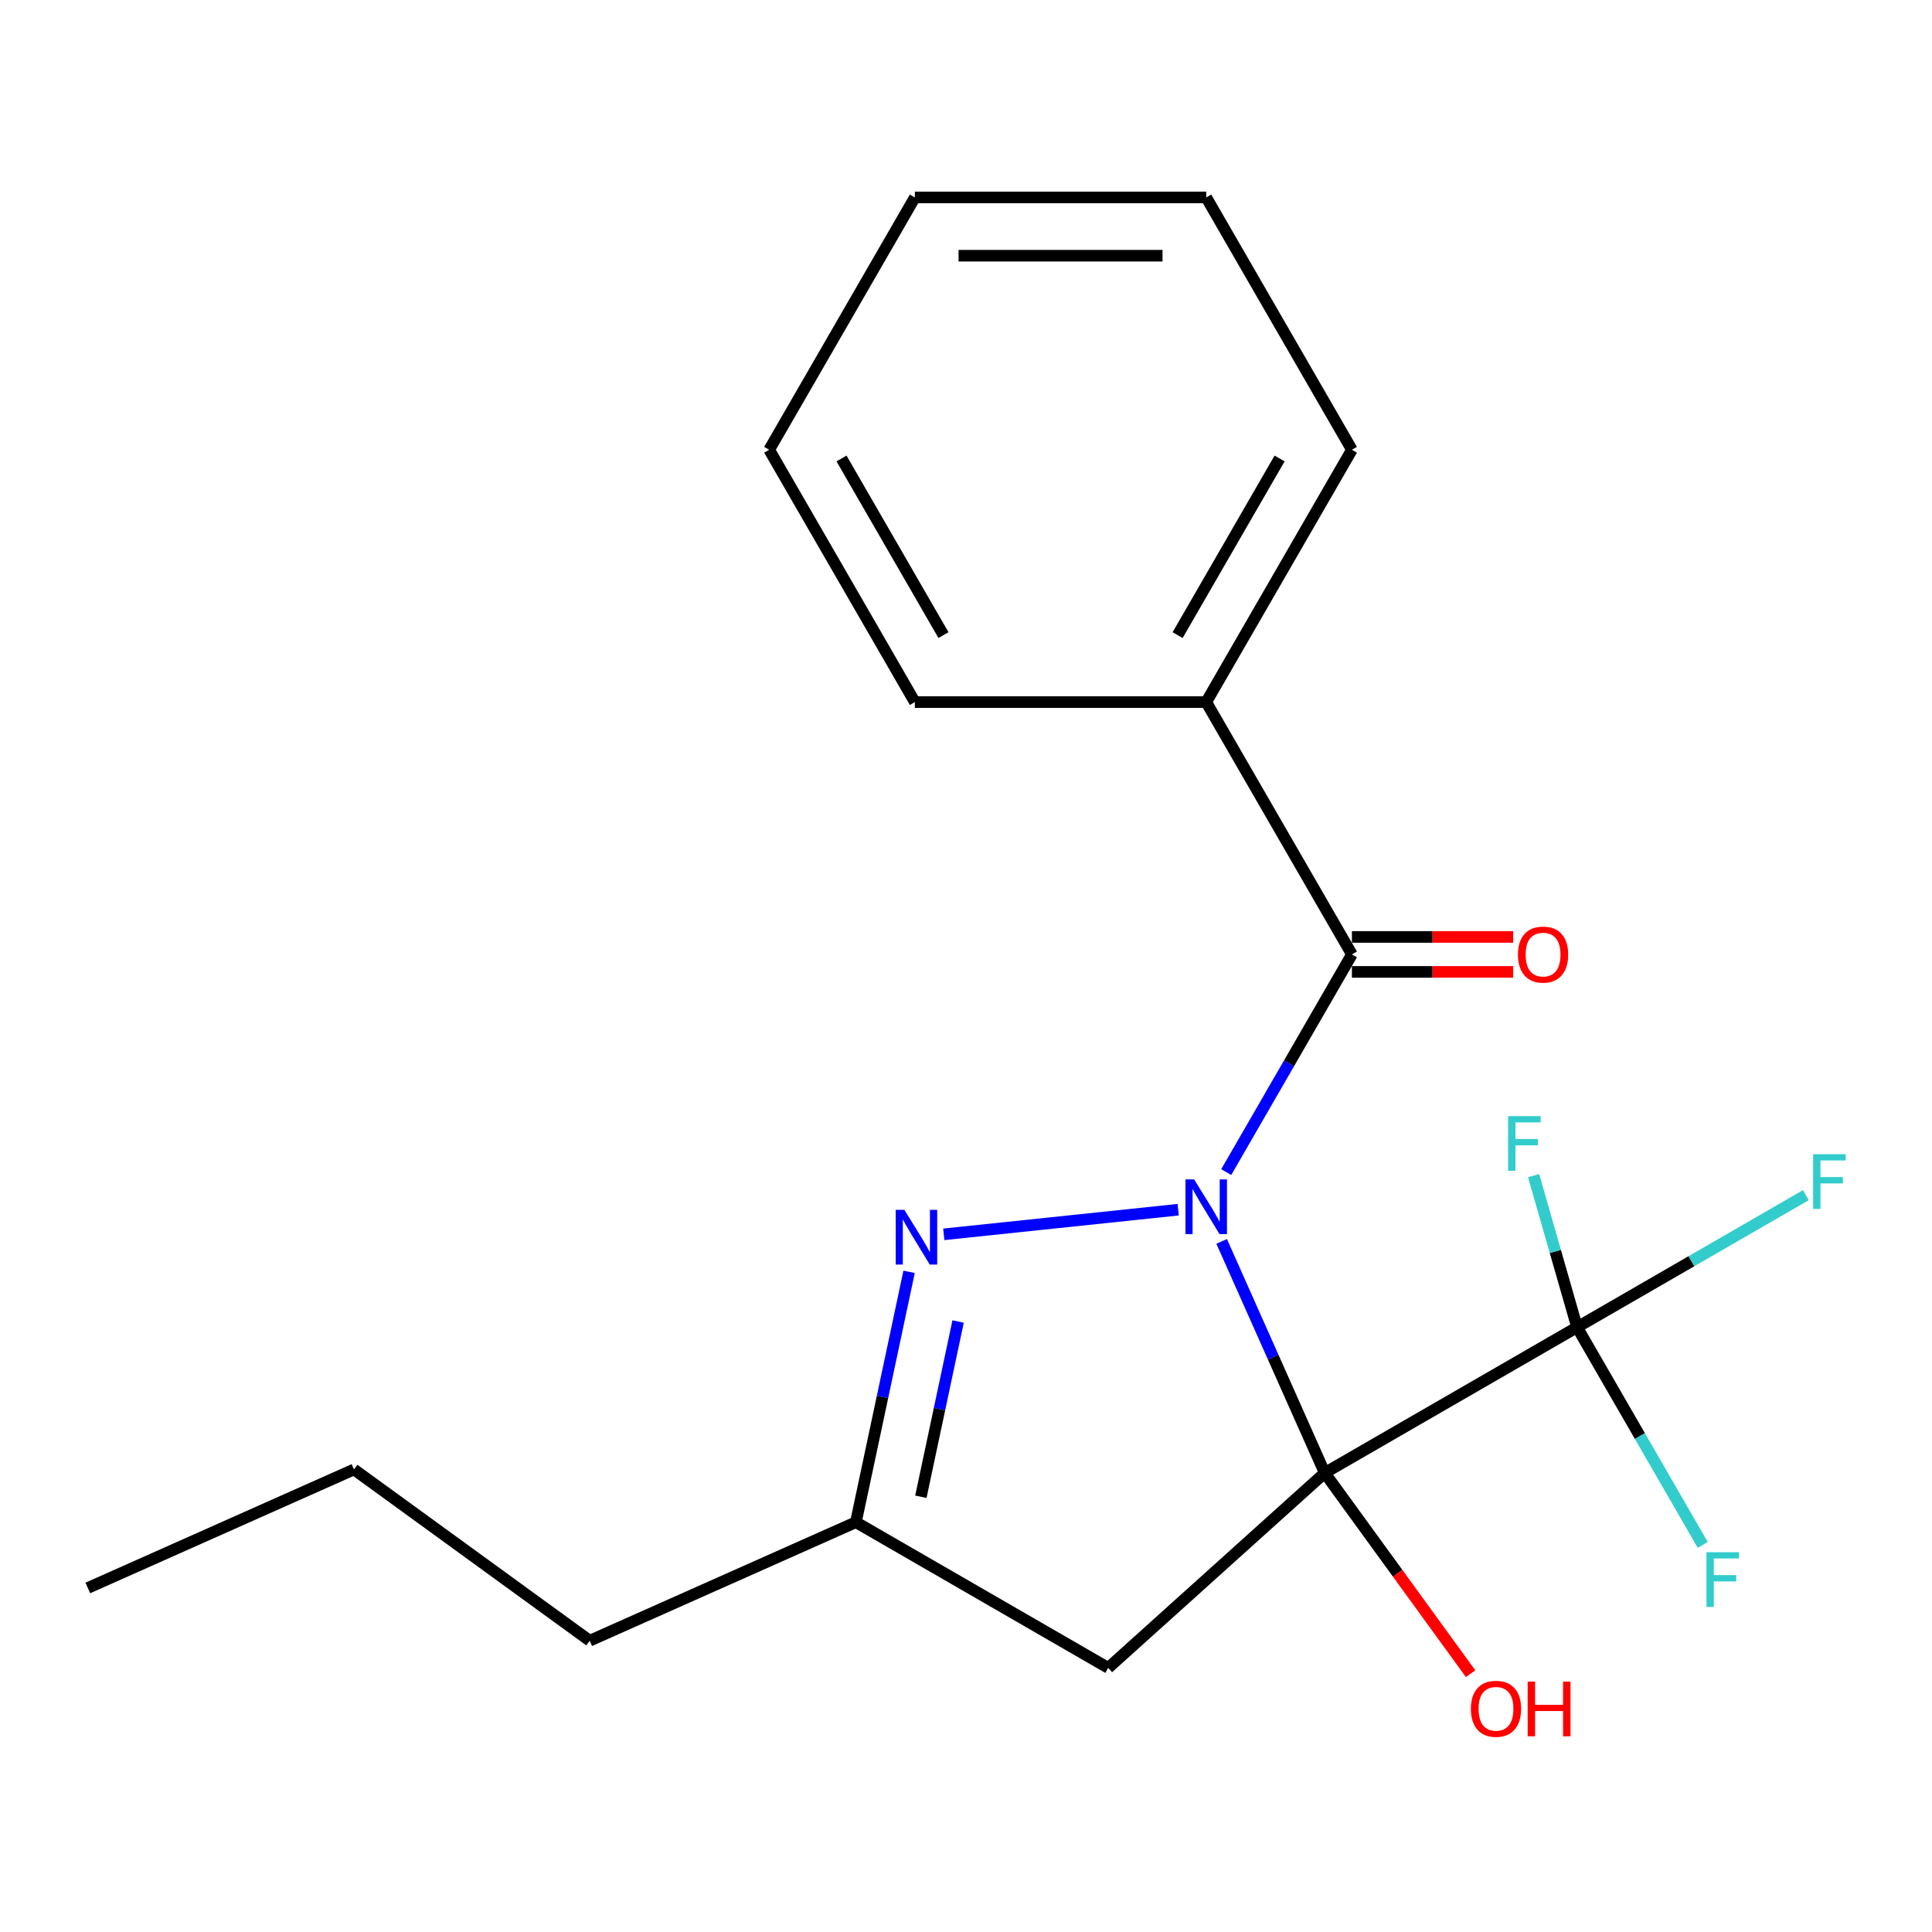 <?xml version='1.0' encoding='iso-8859-1'?>
<svg version='1.1' baseProfile='full'
              xmlns='http://www.w3.org/2000/svg'
                      xmlns:rdkit='http://www.rdkit.org/xml'
                      xmlns:xlink='http://www.w3.org/1999/xlink'
                  xml:space='preserve'
width='1000px' height='1000px' viewBox='0 0 1000 1000'>
<!-- END OF HEADER -->
<rect style='opacity:1.0;fill:#FFFFFF;stroke:none' width='1000' height='1000' x='0' y='0'> </rect>
<path class='bond-0' d='M 632.325,642.542 L 659.004,702.462' style='fill:none;fill-rule:evenodd;stroke:#0000FF;stroke-width:6px;stroke-linecap:butt;stroke-linejoin:miter;stroke-opacity:1' />
<path class='bond-0' d='M 659.004,702.462 L 685.682,762.383' style='fill:none;fill-rule:evenodd;stroke:#000000;stroke-width:6px;stroke-linecap:butt;stroke-linejoin:miter;stroke-opacity:1' />
<path class='bond-1' d='M 609.832,626.137 L 488.505,638.889' style='fill:none;fill-rule:evenodd;stroke:#0000FF;stroke-width:6px;stroke-linecap:butt;stroke-linejoin:miter;stroke-opacity:1' />
<path class='bond-2' d='M 634.694,606.681 L 667.221,550.344' style='fill:none;fill-rule:evenodd;stroke:#0000FF;stroke-width:6px;stroke-linecap:butt;stroke-linejoin:miter;stroke-opacity:1' />
<path class='bond-2' d='M 667.221,550.344 L 699.747,494.007' style='fill:none;fill-rule:evenodd;stroke:#000000;stroke-width:6px;stroke-linecap:butt;stroke-linejoin:miter;stroke-opacity:1' />
<path class='bond-3' d='M 685.682,762.383 L 816.287,686.978' style='fill:none;fill-rule:evenodd;stroke:#000000;stroke-width:6px;stroke-linecap:butt;stroke-linejoin:miter;stroke-opacity:1' />
<path class='bond-4' d='M 685.682,762.383 L 573.609,863.294' style='fill:none;fill-rule:evenodd;stroke:#000000;stroke-width:6px;stroke-linecap:butt;stroke-linejoin:miter;stroke-opacity:1' />
<path class='bond-7' d='M 685.682,762.383 L 723.432,814.341' style='fill:none;fill-rule:evenodd;stroke:#000000;stroke-width:6px;stroke-linecap:butt;stroke-linejoin:miter;stroke-opacity:1' />
<path class='bond-7' d='M 723.432,814.341 L 761.182,866.3' style='fill:none;fill-rule:evenodd;stroke:#FF0000;stroke-width:6px;stroke-linecap:butt;stroke-linejoin:miter;stroke-opacity:1' />
<path class='bond-5' d='M 470.548,658.306 L 456.776,723.097' style='fill:none;fill-rule:evenodd;stroke:#0000FF;stroke-width:6px;stroke-linecap:butt;stroke-linejoin:miter;stroke-opacity:1' />
<path class='bond-5' d='M 456.776,723.097 L 443.004,787.889' style='fill:none;fill-rule:evenodd;stroke:#000000;stroke-width:6px;stroke-linecap:butt;stroke-linejoin:miter;stroke-opacity:1' />
<path class='bond-5' d='M 495.919,684.014 L 486.279,729.368' style='fill:none;fill-rule:evenodd;stroke:#0000FF;stroke-width:6px;stroke-linecap:butt;stroke-linejoin:miter;stroke-opacity:1' />
<path class='bond-5' d='M 486.279,729.368 L 476.639,774.723' style='fill:none;fill-rule:evenodd;stroke:#000000;stroke-width:6px;stroke-linecap:butt;stroke-linejoin:miter;stroke-opacity:1' />
<path class='bond-6' d='M 699.747,503.055 L 741.483,503.055' style='fill:none;fill-rule:evenodd;stroke:#000000;stroke-width:6px;stroke-linecap:butt;stroke-linejoin:miter;stroke-opacity:1' />
<path class='bond-6' d='M 741.483,503.055 L 783.219,503.055' style='fill:none;fill-rule:evenodd;stroke:#FF0000;stroke-width:6px;stroke-linecap:butt;stroke-linejoin:miter;stroke-opacity:1' />
<path class='bond-6' d='M 699.747,484.958 L 741.483,484.958' style='fill:none;fill-rule:evenodd;stroke:#000000;stroke-width:6px;stroke-linecap:butt;stroke-linejoin:miter;stroke-opacity:1' />
<path class='bond-6' d='M 741.483,484.958 L 783.219,484.958' style='fill:none;fill-rule:evenodd;stroke:#FF0000;stroke-width:6px;stroke-linecap:butt;stroke-linejoin:miter;stroke-opacity:1' />
<path class='bond-8' d='M 699.747,494.007 L 624.342,363.402' style='fill:none;fill-rule:evenodd;stroke:#000000;stroke-width:6px;stroke-linecap:butt;stroke-linejoin:miter;stroke-opacity:1' />
<path class='bond-9' d='M 816.287,686.978 L 875.494,652.795' style='fill:none;fill-rule:evenodd;stroke:#000000;stroke-width:6px;stroke-linecap:butt;stroke-linejoin:miter;stroke-opacity:1' />
<path class='bond-9' d='M 875.494,652.795 L 934.701,618.611' style='fill:none;fill-rule:evenodd;stroke:#33CCCC;stroke-width:6px;stroke-linecap:butt;stroke-linejoin:miter;stroke-opacity:1' />
<path class='bond-10' d='M 816.287,686.978 L 848.813,743.315' style='fill:none;fill-rule:evenodd;stroke:#000000;stroke-width:6px;stroke-linecap:butt;stroke-linejoin:miter;stroke-opacity:1' />
<path class='bond-10' d='M 848.813,743.315 L 881.339,799.653' style='fill:none;fill-rule:evenodd;stroke:#33CCCC;stroke-width:6px;stroke-linecap:butt;stroke-linejoin:miter;stroke-opacity:1' />
<path class='bond-11' d='M 816.287,686.978 L 805.037,647.738' style='fill:none;fill-rule:evenodd;stroke:#000000;stroke-width:6px;stroke-linecap:butt;stroke-linejoin:miter;stroke-opacity:1' />
<path class='bond-11' d='M 805.037,647.738 L 793.787,608.497' style='fill:none;fill-rule:evenodd;stroke:#33CCCC;stroke-width:6px;stroke-linecap:butt;stroke-linejoin:miter;stroke-opacity:1' />
<path class='bond-20' d='M 573.609,863.294 L 443.004,787.889' style='fill:none;fill-rule:evenodd;stroke:#000000;stroke-width:6px;stroke-linecap:butt;stroke-linejoin:miter;stroke-opacity:1' />
<path class='bond-12' d='M 443.004,787.889 L 305.233,849.229' style='fill:none;fill-rule:evenodd;stroke:#000000;stroke-width:6px;stroke-linecap:butt;stroke-linejoin:miter;stroke-opacity:1' />
<path class='bond-13' d='M 624.342,363.402 L 699.747,232.797' style='fill:none;fill-rule:evenodd;stroke:#000000;stroke-width:6px;stroke-linecap:butt;stroke-linejoin:miter;stroke-opacity:1' />
<path class='bond-13' d='M 609.532,328.731 L 662.315,237.307' style='fill:none;fill-rule:evenodd;stroke:#000000;stroke-width:6px;stroke-linecap:butt;stroke-linejoin:miter;stroke-opacity:1' />
<path class='bond-14' d='M 624.342,363.402 L 473.533,363.402' style='fill:none;fill-rule:evenodd;stroke:#000000;stroke-width:6px;stroke-linecap:butt;stroke-linejoin:miter;stroke-opacity:1' />
<path class='bond-15' d='M 305.233,849.229 L 183.226,760.585' style='fill:none;fill-rule:evenodd;stroke:#000000;stroke-width:6px;stroke-linecap:butt;stroke-linejoin:miter;stroke-opacity:1' />
<path class='bond-18' d='M 699.747,232.797 L 624.342,102.193' style='fill:none;fill-rule:evenodd;stroke:#000000;stroke-width:6px;stroke-linecap:butt;stroke-linejoin:miter;stroke-opacity:1' />
<path class='bond-17' d='M 473.533,363.402 L 398.128,232.797' style='fill:none;fill-rule:evenodd;stroke:#000000;stroke-width:6px;stroke-linecap:butt;stroke-linejoin:miter;stroke-opacity:1' />
<path class='bond-17' d='M 488.343,328.731 L 435.56,237.307' style='fill:none;fill-rule:evenodd;stroke:#000000;stroke-width:6px;stroke-linecap:butt;stroke-linejoin:miter;stroke-opacity:1' />
<path class='bond-16' d='M 183.226,760.585 L 45.455,821.925' style='fill:none;fill-rule:evenodd;stroke:#000000;stroke-width:6px;stroke-linecap:butt;stroke-linejoin:miter;stroke-opacity:1' />
<path class='bond-19' d='M 398.128,232.797 L 473.533,102.193' style='fill:none;fill-rule:evenodd;stroke:#000000;stroke-width:6px;stroke-linecap:butt;stroke-linejoin:miter;stroke-opacity:1' />
<path class='bond-21' d='M 624.342,102.193 L 473.533,102.193' style='fill:none;fill-rule:evenodd;stroke:#000000;stroke-width:6px;stroke-linecap:butt;stroke-linejoin:miter;stroke-opacity:1' />
<path class='bond-21' d='M 601.721,132.355 L 496.154,132.355' style='fill:none;fill-rule:evenodd;stroke:#000000;stroke-width:6px;stroke-linecap:butt;stroke-linejoin:miter;stroke-opacity:1' />
<path  class='atom-0' d='M 618.082 610.452
L 627.362 625.452
Q 628.282 626.932, 629.762 629.612
Q 631.242 632.292, 631.322 632.452
L 631.322 610.452
L 635.082 610.452
L 635.082 638.772
L 631.202 638.772
L 621.242 622.372
Q 620.082 620.452, 618.842 618.252
Q 617.642 616.052, 617.282 615.372
L 617.282 638.772
L 613.602 638.772
L 613.602 610.452
L 618.082 610.452
' fill='#0000FF'/>
<path  class='atom-2' d='M 468.099 626.215
L 477.379 641.215
Q 478.299 642.695, 479.779 645.375
Q 481.259 648.055, 481.339 648.215
L 481.339 626.215
L 485.099 626.215
L 485.099 654.535
L 481.219 654.535
L 471.259 638.135
Q 470.099 636.215, 468.859 634.015
Q 467.659 631.815, 467.299 631.135
L 467.299 654.535
L 463.619 654.535
L 463.619 626.215
L 468.099 626.215
' fill='#0000FF'/>
<path  class='atom-7' d='M 785.693 494.087
Q 785.693 487.287, 789.053 483.487
Q 792.413 479.687, 798.693 479.687
Q 804.973 479.687, 808.333 483.487
Q 811.693 487.287, 811.693 494.087
Q 811.693 500.967, 808.293 504.887
Q 804.893 508.767, 798.693 508.767
Q 792.453 508.767, 789.053 504.887
Q 785.693 501.007, 785.693 494.087
M 798.693 505.567
Q 803.013 505.567, 805.333 502.687
Q 807.693 499.767, 807.693 494.087
Q 807.693 488.527, 805.333 485.727
Q 803.013 482.887, 798.693 482.887
Q 794.373 482.887, 792.013 485.687
Q 789.693 488.487, 789.693 494.087
Q 789.693 499.807, 792.013 502.687
Q 794.373 505.567, 798.693 505.567
' fill='#FF0000'/>
<path  class='atom-8' d='M 761.326 884.47
Q 761.326 877.67, 764.686 873.87
Q 768.046 870.07, 774.326 870.07
Q 780.606 870.07, 783.966 873.87
Q 787.326 877.67, 787.326 884.47
Q 787.326 891.35, 783.926 895.27
Q 780.526 899.15, 774.326 899.15
Q 768.086 899.15, 764.686 895.27
Q 761.326 891.39, 761.326 884.47
M 774.326 895.95
Q 778.646 895.95, 780.966 893.07
Q 783.326 890.15, 783.326 884.47
Q 783.326 878.91, 780.966 876.11
Q 778.646 873.27, 774.326 873.27
Q 770.006 873.27, 767.646 876.07
Q 765.326 878.87, 765.326 884.47
Q 765.326 890.19, 767.646 893.07
Q 770.006 895.95, 774.326 895.95
' fill='#FF0000'/>
<path  class='atom-8' d='M 790.726 870.39
L 794.566 870.39
L 794.566 882.43
L 809.046 882.43
L 809.046 870.39
L 812.886 870.39
L 812.886 898.71
L 809.046 898.71
L 809.046 885.63
L 794.566 885.63
L 794.566 898.71
L 790.726 898.71
L 790.726 870.39
' fill='#FF0000'/>
<path  class='atom-10' d='M 938.471 597.413
L 955.311 597.413
L 955.311 600.653
L 942.271 600.653
L 942.271 609.253
L 953.871 609.253
L 953.871 612.533
L 942.271 612.533
L 942.271 625.733
L 938.471 625.733
L 938.471 597.413
' fill='#33CCCC'/>
<path  class='atom-11' d='M 883.271 803.423
L 900.111 803.423
L 900.111 806.663
L 887.071 806.663
L 887.071 815.263
L 898.671 815.263
L 898.671 818.543
L 887.071 818.543
L 887.071 831.743
L 883.271 831.743
L 883.271 803.423
' fill='#33CCCC'/>
<path  class='atom-12' d='M 780.599 577.704
L 797.439 577.704
L 797.439 580.944
L 784.399 580.944
L 784.399 589.544
L 795.999 589.544
L 795.999 592.824
L 784.399 592.824
L 784.399 606.024
L 780.599 606.024
L 780.599 577.704
' fill='#33CCCC'/>
</svg>
